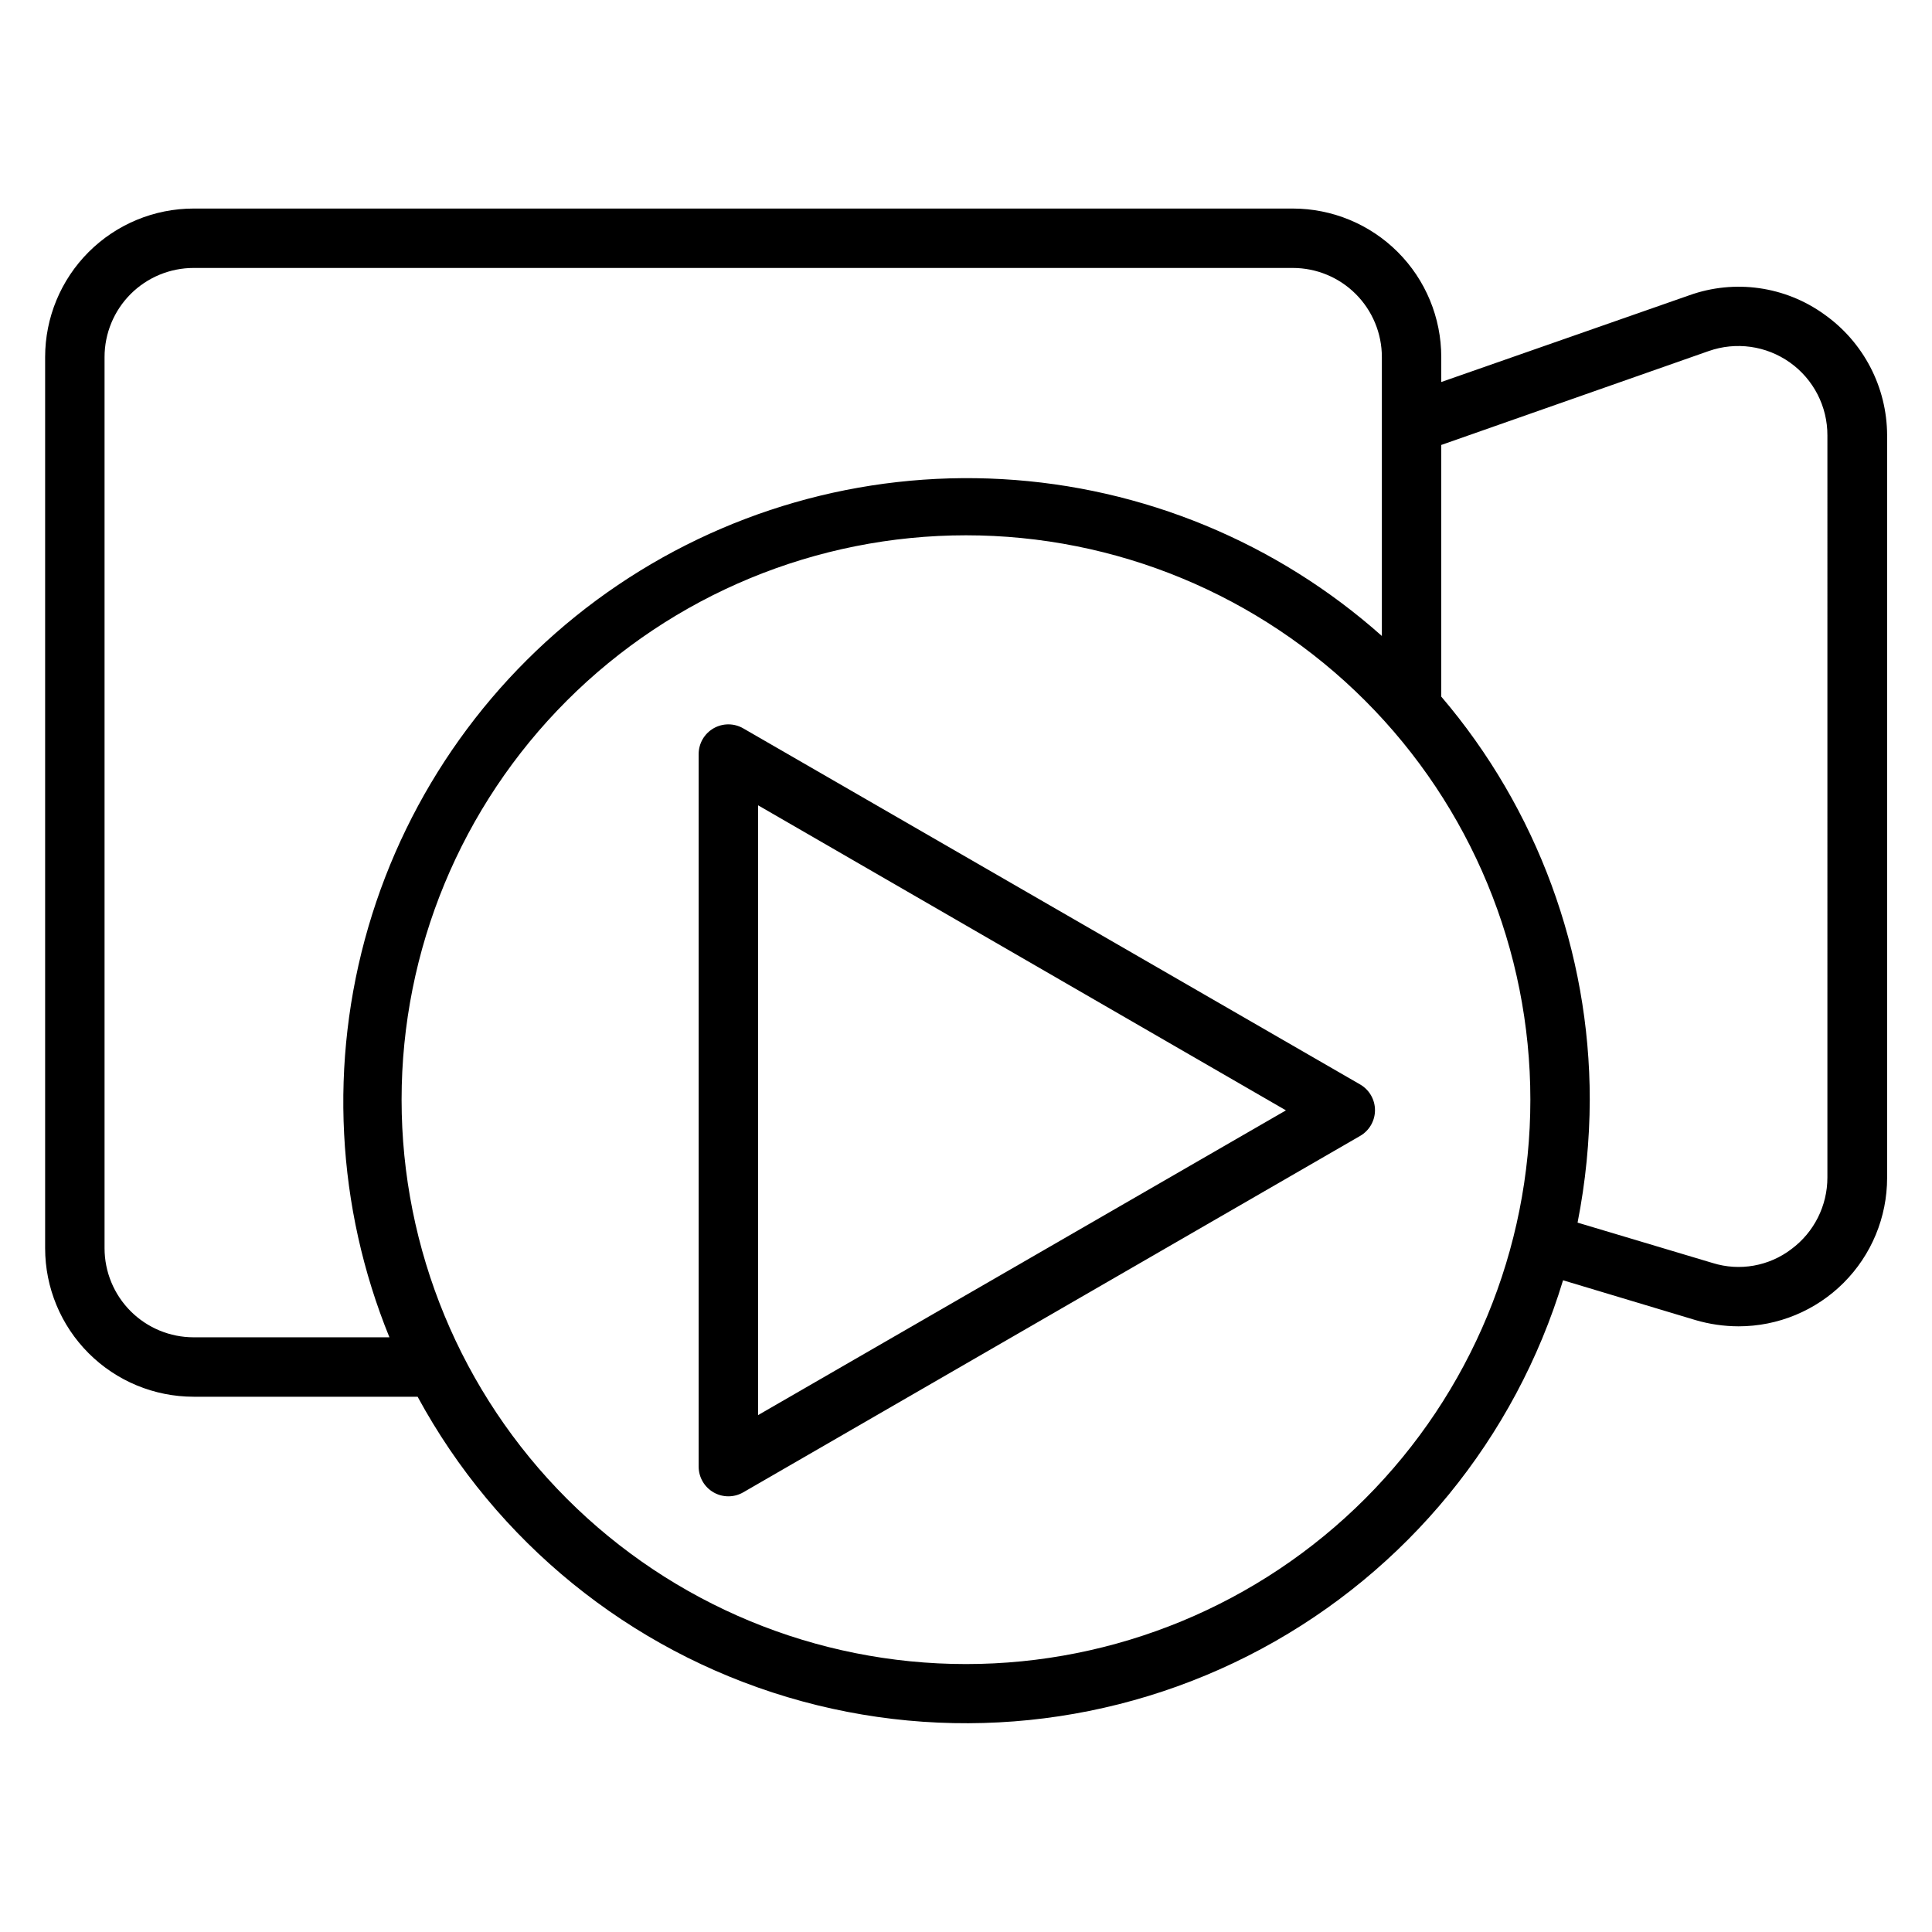 <?xml version="1.0" encoding="UTF-8"?>
<!-- Uploaded to: SVG Repo, www.svgrepo.com, Generator: SVG Repo Mixer Tools -->
<svg fill="#000000" width="800px" height="800px" version="1.1" viewBox="144 144 512 512" xmlns="http://www.w3.org/2000/svg">
 <g>
  <path d="m627.42 227.29c-10.359-7.453-23.723-9.336-35.738-5.035l-65.734 22.984v-6.613c0-10.438-4.144-20.449-11.527-27.832-7.379-7.379-17.391-11.527-27.832-11.527h-291.27c-10.438 0-20.449 4.148-27.832 11.527-7.379 7.383-11.527 17.395-11.527 27.832v236.16c0 10.441 4.148 20.453 11.527 27.832 7.383 7.383 17.395 11.531 27.832 11.531h59.355c20.848 38.449 56.082 67.074 97.988 79.602s87.07 7.938 125.6-12.77c38.527-20.703 67.281-55.832 79.961-97.691l35.109 10.547c3.707 1.09 7.551 1.645 11.414 1.652 10.438 0 20.449-4.144 27.832-11.527 7.383-7.379 11.527-17.391 11.527-27.832v-196.8c-0.043-12.75-6.262-24.691-16.688-32.039zm-432.1 271.11c-6.262 0-12.27-2.488-16.699-6.918-4.426-4.426-6.914-10.434-6.914-16.699v-236.16c0-6.262 2.488-12.27 6.914-16.699 4.43-4.43 10.438-6.914 16.699-6.914h291.27c6.266 0 12.27 2.484 16.699 6.914 4.43 4.43 6.918 10.438 6.918 16.699v73.918c-27.891-24.824-63.367-39.477-100.65-41.57s-74.172 8.5-104.67 30.047c-30.496 21.551-52.797 52.789-63.27 88.629-10.477 35.844-8.508 74.176 5.582 108.75zm204.67 86.594h0.004c-39.668 0-77.711-15.758-105.76-43.809-28.051-28.051-43.809-66.094-43.809-105.76s15.758-77.711 43.809-105.76c28.051-28.047 66.094-43.805 105.76-43.805s77.711 15.758 105.76 43.805c28.051 28.051 43.809 66.094 43.809 105.76s-15.758 77.711-43.809 105.76c-28.047 28.051-66.09 43.809-105.76 43.809zm228.29-128.95c0.004 7.477-3.527 14.512-9.527 18.973-5.941 4.543-13.719 5.922-20.859 3.699l-35.816-10.707h-0.004c2.117-10.734 3.199-21.648 3.231-32.59 0.008-39.156-13.949-77.035-39.363-106.82v-66.676l70.848-24.875h0.004c7.242-2.559 15.277-1.438 21.543 3.012 6.266 4.445 9.973 11.664 9.945 19.344z"/>
  <path d="m340.96 337.02c-2.426-1.402-5.418-1.406-7.852-0.012-2.43 1.395-3.938 3.977-3.957 6.781v188.93c0.02 2.793 1.516 5.371 3.938 6.769 2.438 1.406 5.438 1.406 7.871 0l163.5-94.465h0.004c2.426-1.41 3.922-4.004 3.922-6.809 0-2.809-1.496-5.402-3.922-6.812zm3.938 182v-161.61l139.89 80.848z"/>
 </g>
</svg>